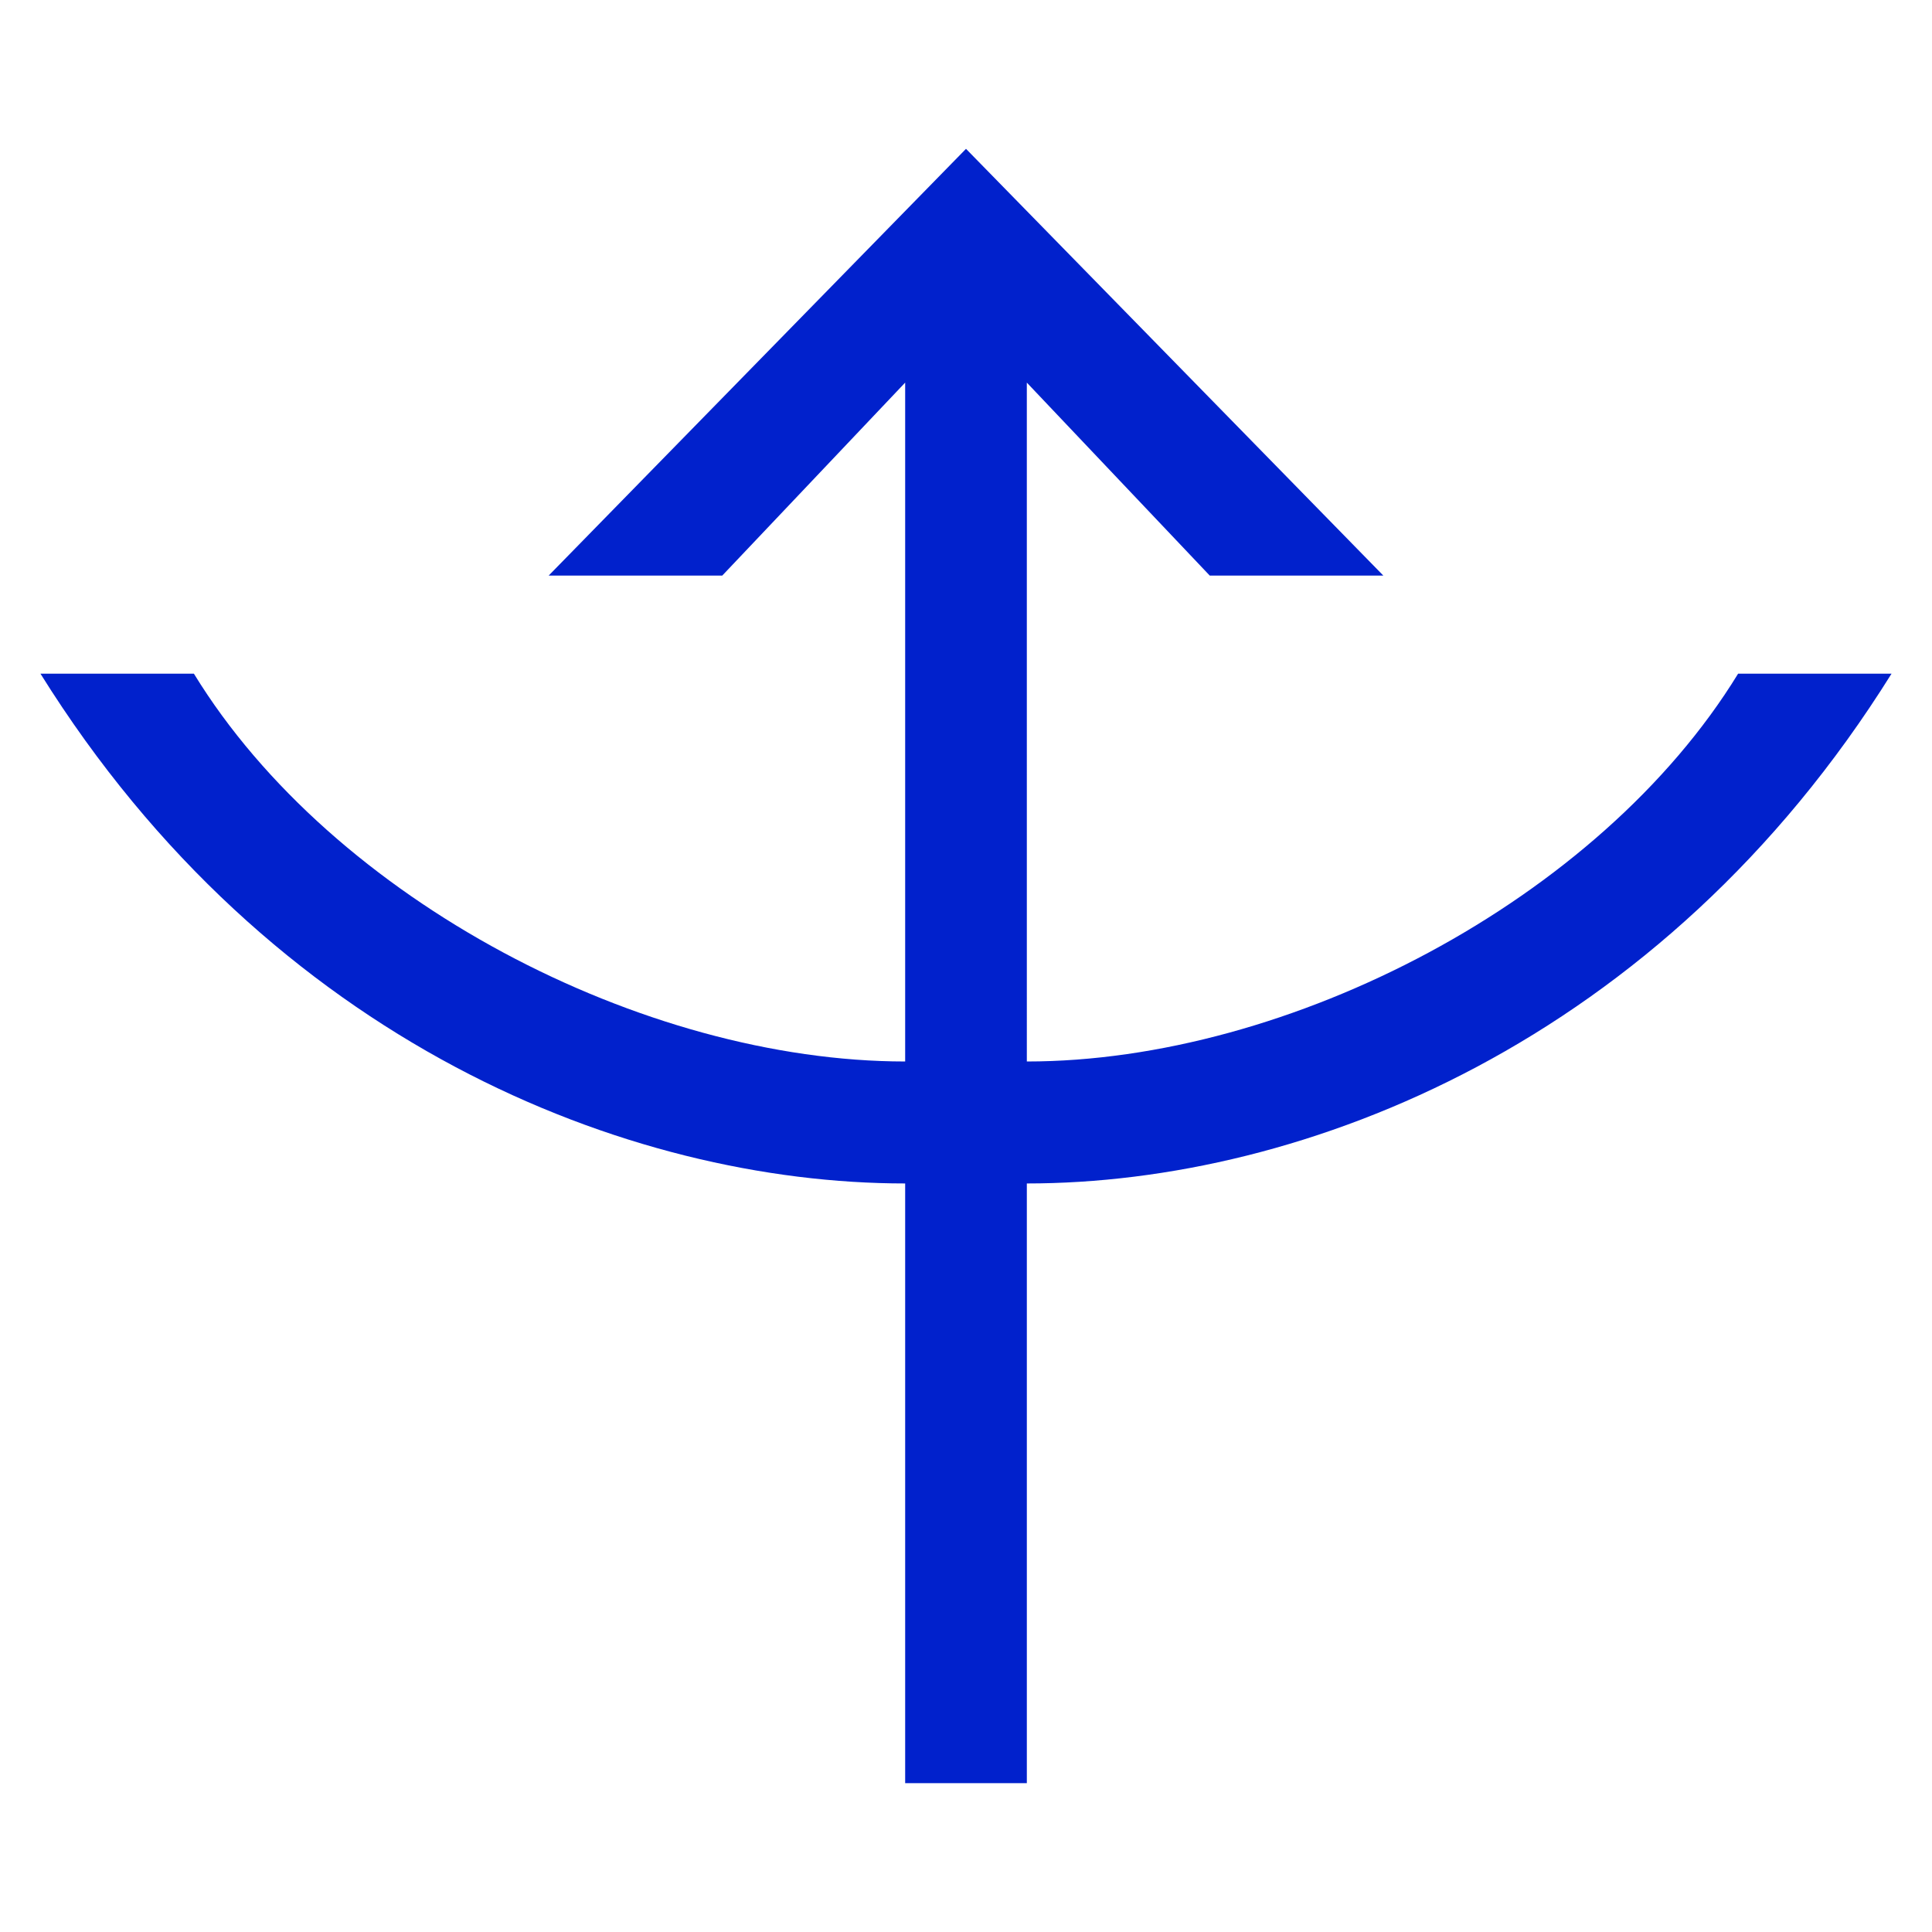 <?xml version="1.0" encoding="UTF-8" standalone="no"?>
<!-- Created with Inkscape (http://www.inkscape.org/) -->

<svg
   xmlns:dc="http://purl.org/dc/elements/1.1/"
   xmlns:cc="http://creativecommons.org/ns#"
   xmlns:rdf="http://www.w3.org/1999/02/22-rdf-syntax-ns#"
   xmlns:svg="http://www.w3.org/2000/svg"
   xmlns="http://www.w3.org/2000/svg"
   xmlns:sodipodi="http://sodipodi.sourceforge.net/DTD/sodipodi-0.dtd"
   xmlns:inkscape="http://www.inkscape.org/namespaces/inkscape"
   width="240"
   height="240"
   viewBox="0 0 240 240"
   version="1.1"
   id="svg8"
   inkscape:version="0.92.2 (5c3e80d, 2017-08-06)"
   sodipodi:docname="Sagira.svg"
   inkscape:export-filename="C:\Users\irock\Desktop\Stuff\Images\Homestuck\ezodiac\09 Indigo\Prospit\Sagira.png"
   inkscape:export-xdpi="320"
   inkscape:export-ydpi="320">
  <title
     id="title3103">Sagira</title>
  <defs
     id="defs2" />
  <sodipodi:namedview
     id="base"
     pagecolor="#ffffff"
     bordercolor="#666666"
     borderopacity="1.0"
     inkscape:pageopacity="0.0"
     inkscape:pageshadow="2"
     inkscape:zoom="1.4"
     inkscape:cx="120.31914"
     inkscape:cy="153.39175"
     inkscape:document-units="px"
     inkscape:current-layer="layer1"
     showgrid="false"
     showguides="false"
     units="px"
     inkscape:pagecheckerboard="true"
     inkscape:showpageshadow="false" />
  <g
     inkscape:label="Layer 1"
     inkscape:groupmode="layer"
     id="layer1"
     transform="translate(563.903,94.792)">
    <path
       style="fill:#0121cc;fill-opacity:1;stroke:none;stroke-width:1px;stroke-linecap:butt;stroke-linejoin:miter;stroke-opacity:1"
       d="m -443.903,-76.304 -51.84,53.01 h 21.564 l 22.719,-23.969 v 84.332 c -32.52,0 -71.105,-20.012 -88.357,-48.176 h -19.061 c 28.582,45.816 72.997,63.328 107.418,63.328 v 74.498 h 15.115 V 52.222 c 34.421,0 78.834,-17.512 107.416,-63.328 h -19.059 c -17.253,28.164 -55.837,48.176 -88.357,48.176 l -0.002,-84.332 22.721,23.969 h 21.564 z"
       id="path3096"
       inkscape:connector-curvature="0"
       sodipodi:nodetypes="cccccccccccccccccc" />
  </g>
</svg>
